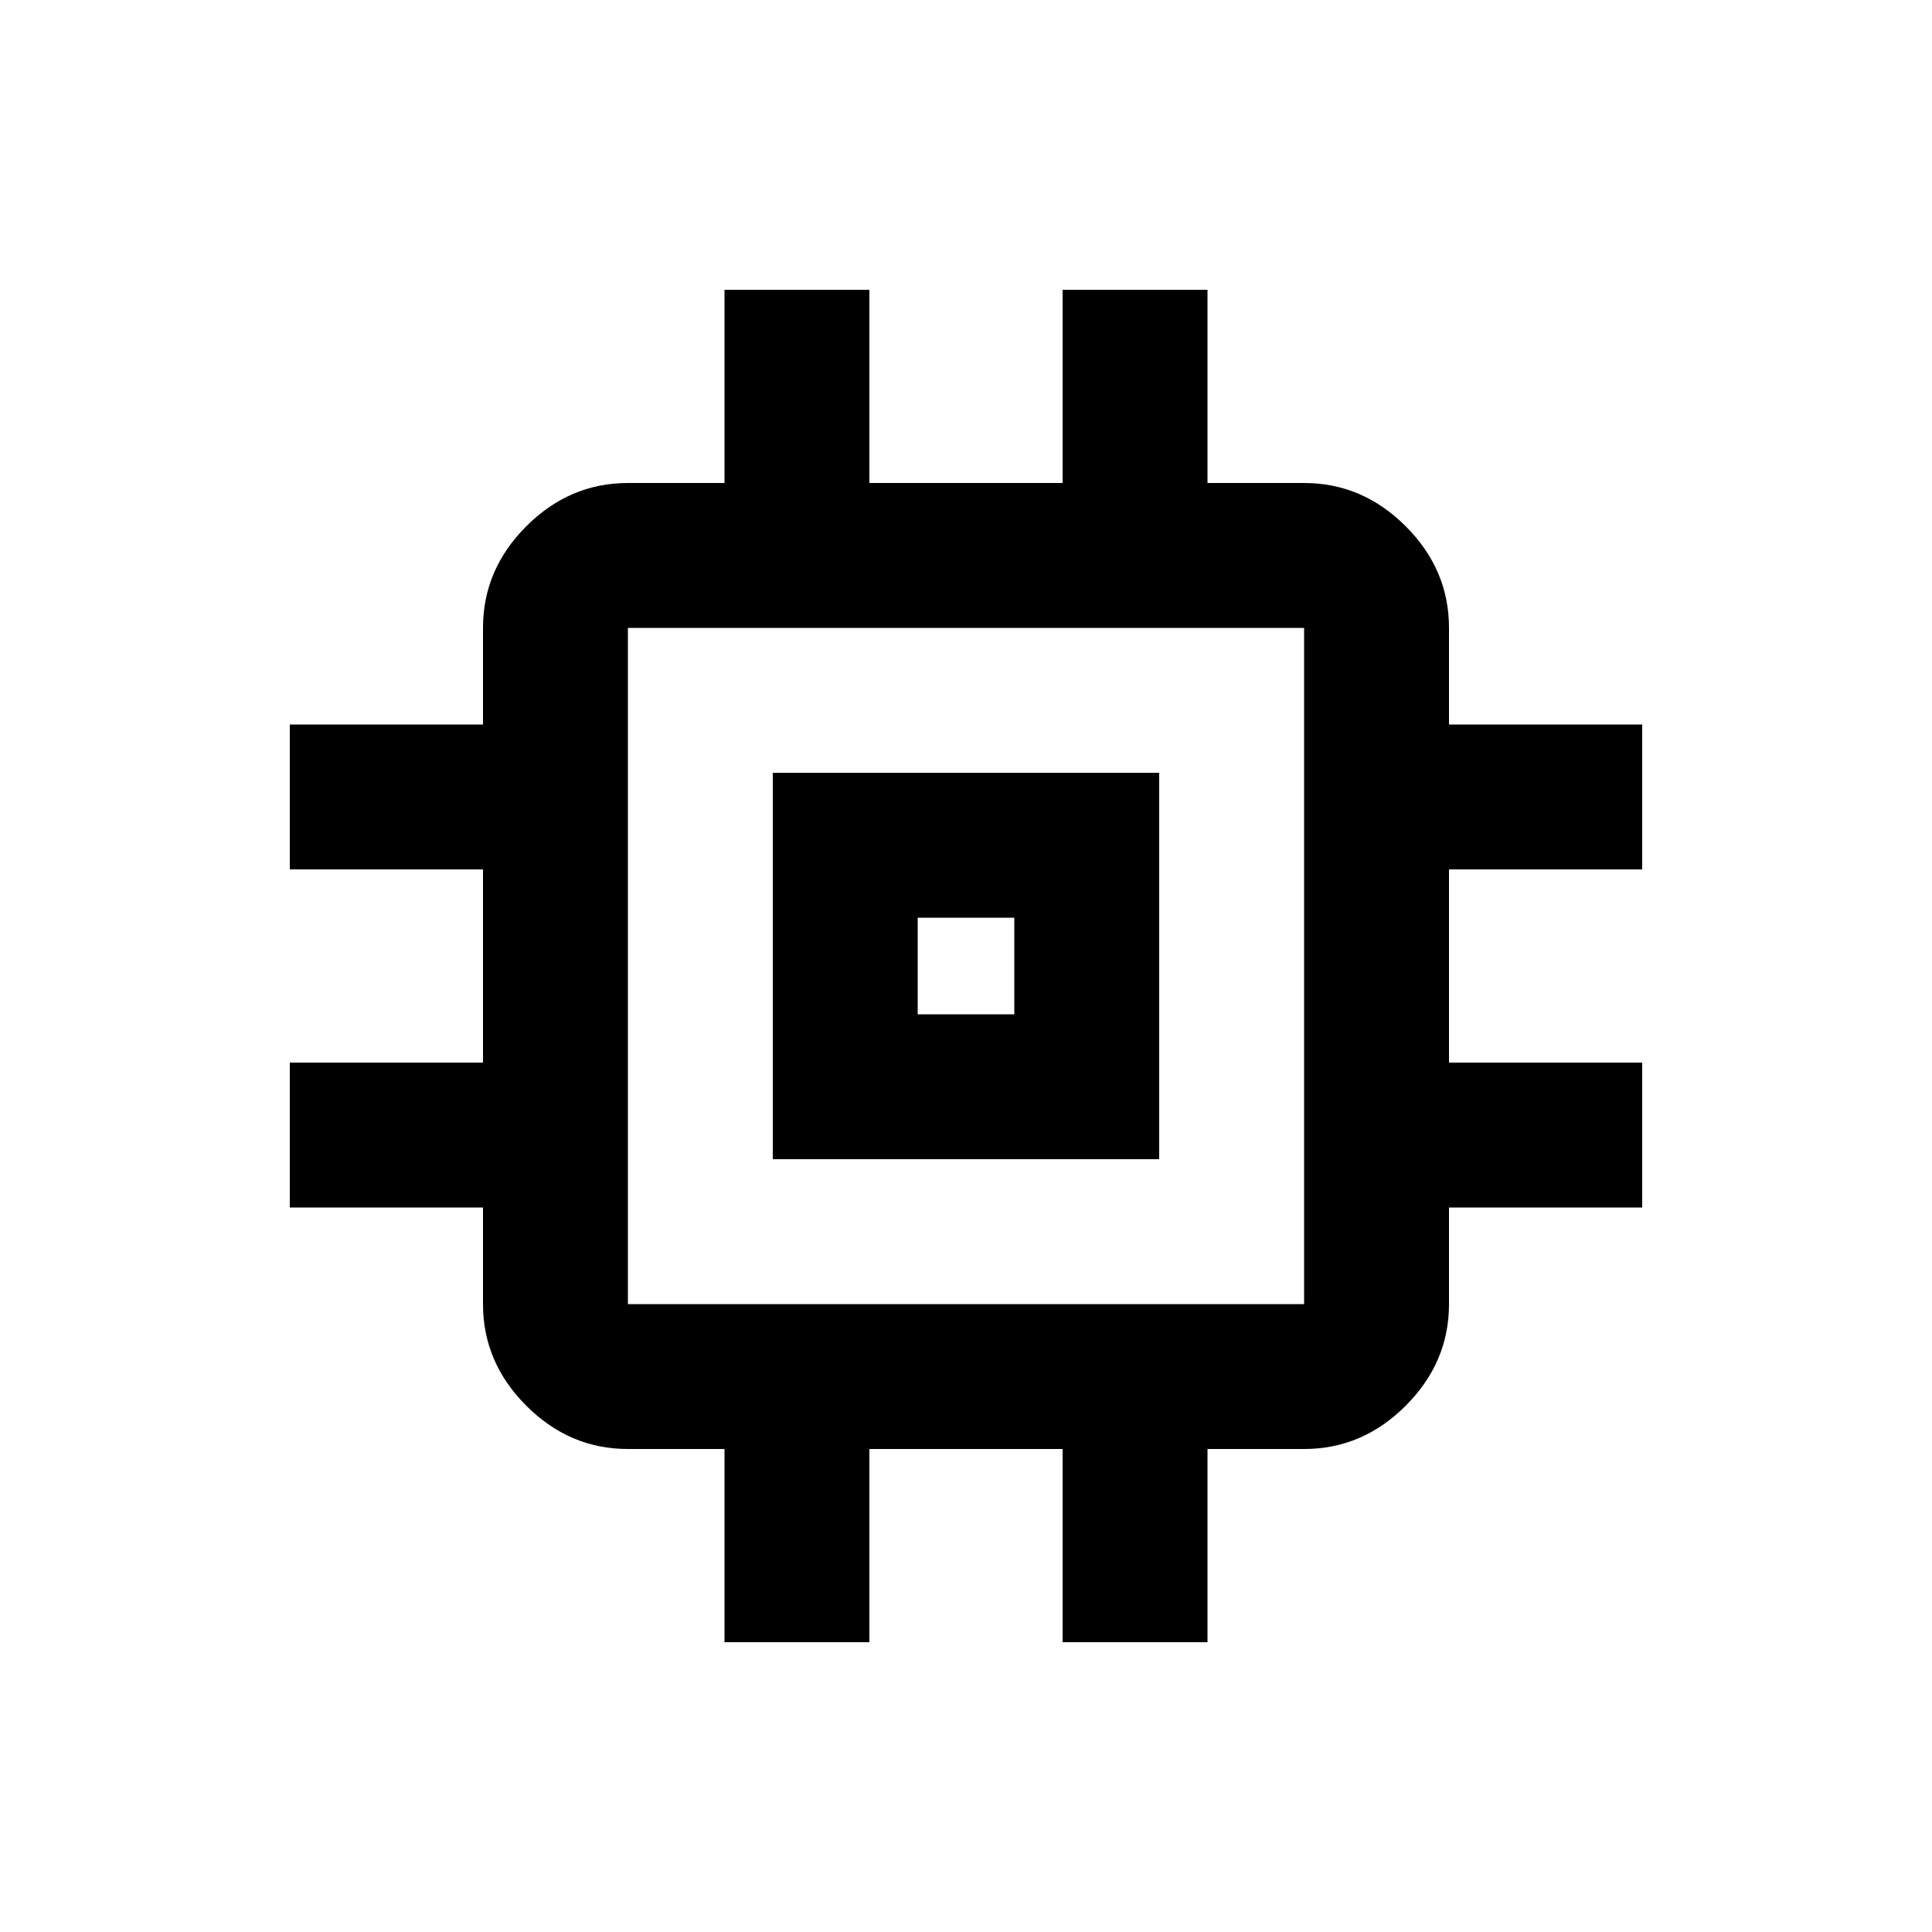 <svg xmlns="http://www.w3.org/2000/svg" height="20" width="20"><path d="M8 12V8h4v4Zm1.5-1.5h1v-1h-1Zm-2 6.5v-2h-1q-.604 0-1.052-.448Q5 14.104 5 13.5v-1H3V11h2V9H3V7.5h2v-1q0-.604.448-1.052Q5.896 5 6.5 5h1V3H9v2h2V3h1.5v2h1q.604 0 1.052.448Q15 5.896 15 6.5v1h2V9h-2v2h2v1.5h-2v1q0 .604-.448 1.052Q14.104 15 13.5 15h-1v2H11v-2H9v2Zm6-3.5v-7h-7v7ZM10 10Z"/></svg>